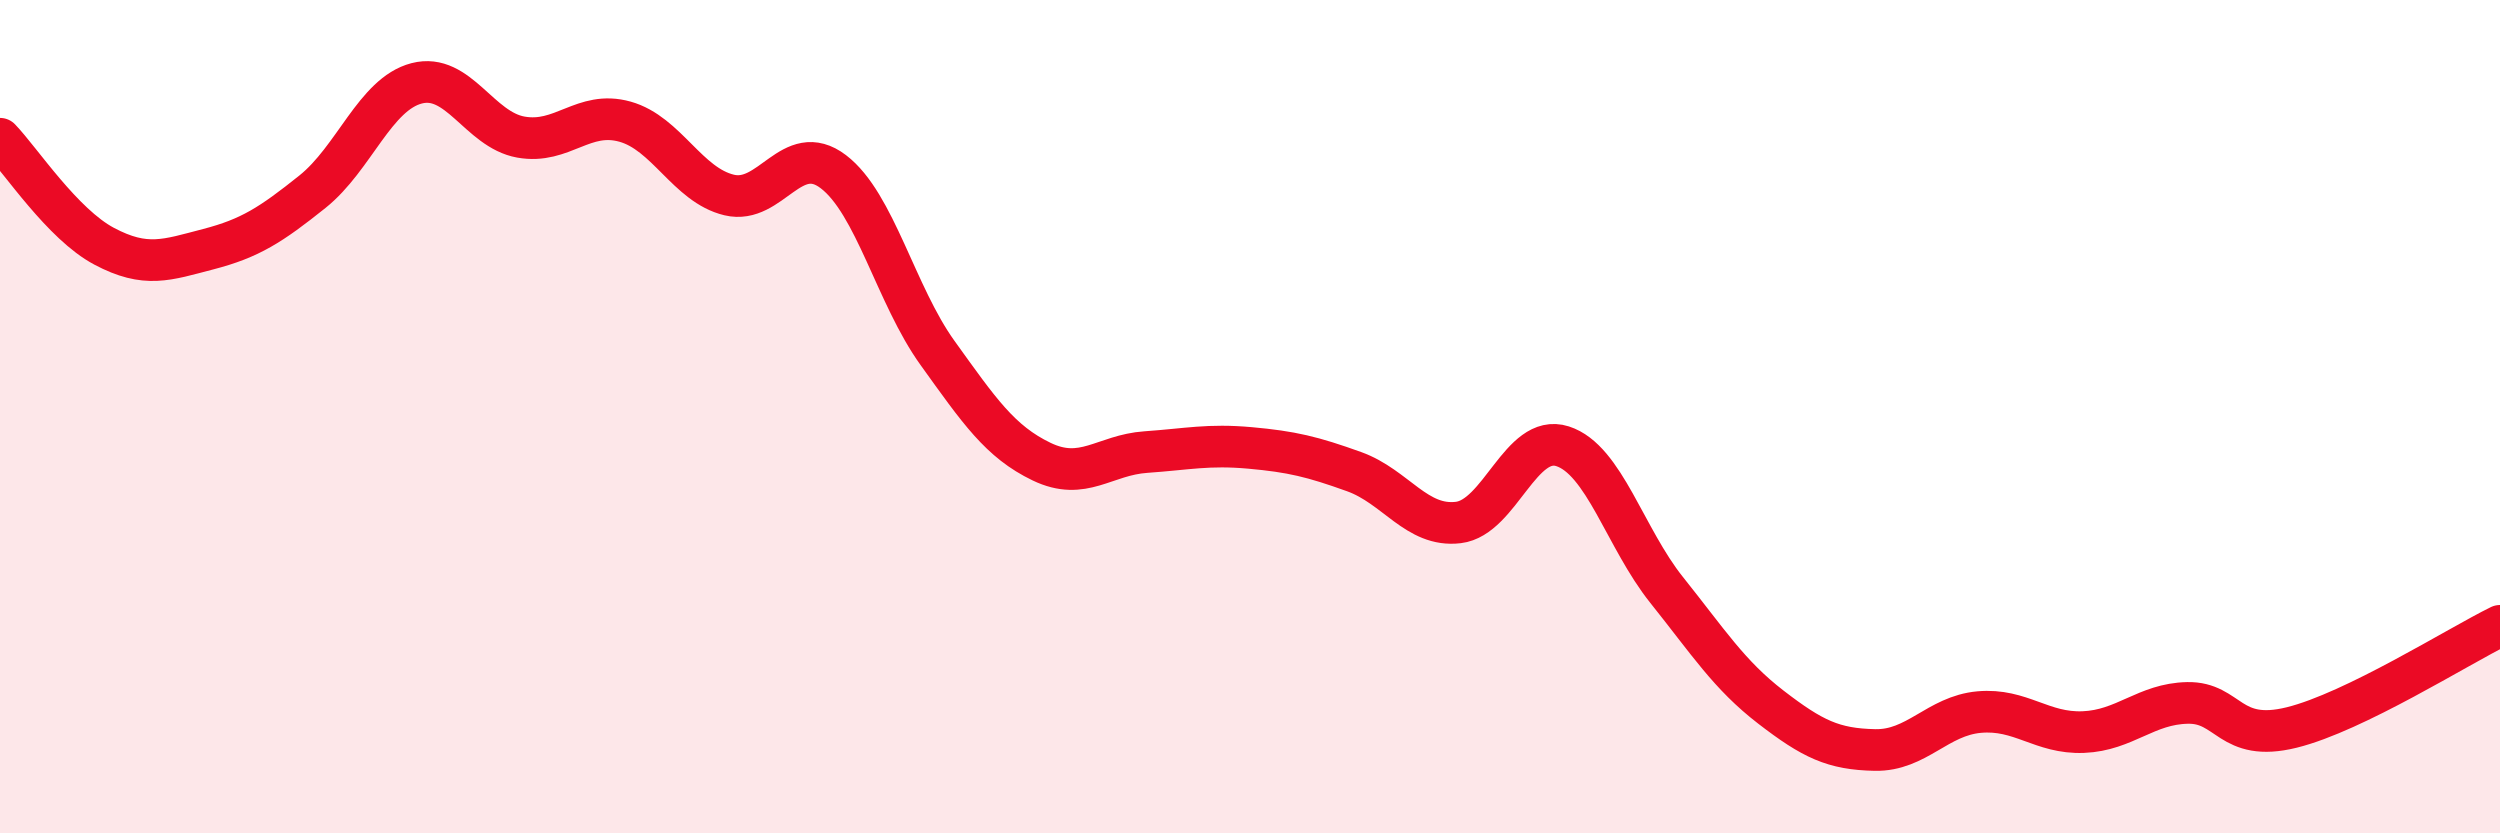 
    <svg width="60" height="20" viewBox="0 0 60 20" xmlns="http://www.w3.org/2000/svg">
      <path
        d="M 0,3.33 C 0.5,3.85 1.5,5.38 2.5,5.91 C 3.5,6.44 4,6.24 5,5.98 C 6,5.72 6.5,5.4 7.5,4.6 C 8.5,3.8 9,2.26 10,2 C 11,1.74 11.5,3.11 12.5,3.29 C 13.5,3.47 14,2.64 15,2.92 C 16,3.2 16.5,4.44 17.5,4.68 C 18.5,4.92 19,3.36 20,4.12 C 21,4.88 21.5,7.08 22.5,8.47 C 23.5,9.86 24,10.6 25,11.08 C 26,11.56 26.5,10.92 27.5,10.85 C 28.5,10.78 29,10.66 30,10.75 C 31,10.84 31.5,10.96 32.5,11.32 C 33.5,11.68 34,12.66 35,12.54 C 36,12.42 36.5,10.39 37.5,10.71 C 38.5,11.03 39,12.91 40,14.16 C 41,15.41 41.5,16.2 42.5,16.97 C 43.5,17.74 44,17.98 45,18 C 46,18.02 46.5,17.18 47.5,17.09 C 48.5,17 49,17.61 50,17.57 C 51,17.53 51.5,16.89 52.5,16.87 C 53.5,16.85 53.5,17.83 55,17.46 C 56.5,17.09 59,15.51 60,15.02L60 20L0 20Z"
        fill="#EB0A25"
        opacity="0.1"
        stroke-linecap="round"
        stroke-linejoin="round"
      />
      <path
        d="M 0,3.33 C 0.5,3.85 1.5,5.38 2.5,5.91 C 3.5,6.44 4,6.24 5,5.98 C 6,5.72 6.5,5.4 7.5,4.6 C 8.5,3.8 9,2.26 10,2 C 11,1.74 11.5,3.11 12.5,3.29 C 13.5,3.47 14,2.64 15,2.92 C 16,3.2 16.5,4.44 17.5,4.68 C 18.5,4.92 19,3.36 20,4.12 C 21,4.88 21.5,7.08 22.5,8.47 C 23.5,9.86 24,10.6 25,11.08 C 26,11.56 26.5,10.92 27.5,10.85 C 28.5,10.78 29,10.66 30,10.75 C 31,10.84 31.5,10.96 32.5,11.32 C 33.5,11.68 34,12.66 35,12.54 C 36,12.42 36.5,10.39 37.5,10.71 C 38.5,11.03 39,12.91 40,14.16 C 41,15.41 41.5,16.2 42.5,16.97 C 43.5,17.74 44,17.98 45,18 C 46,18.02 46.5,17.18 47.5,17.09 C 48.5,17 49,17.61 50,17.57 C 51,17.53 51.5,16.89 52.5,16.87 C 53.5,16.85 53.5,17.83 55,17.46 C 56.5,17.09 59,15.51 60,15.02"
        stroke="#EB0A25"
        stroke-width="1"
        fill="none"
        stroke-linecap="round"
        stroke-linejoin="round"
      />
    </svg>
  